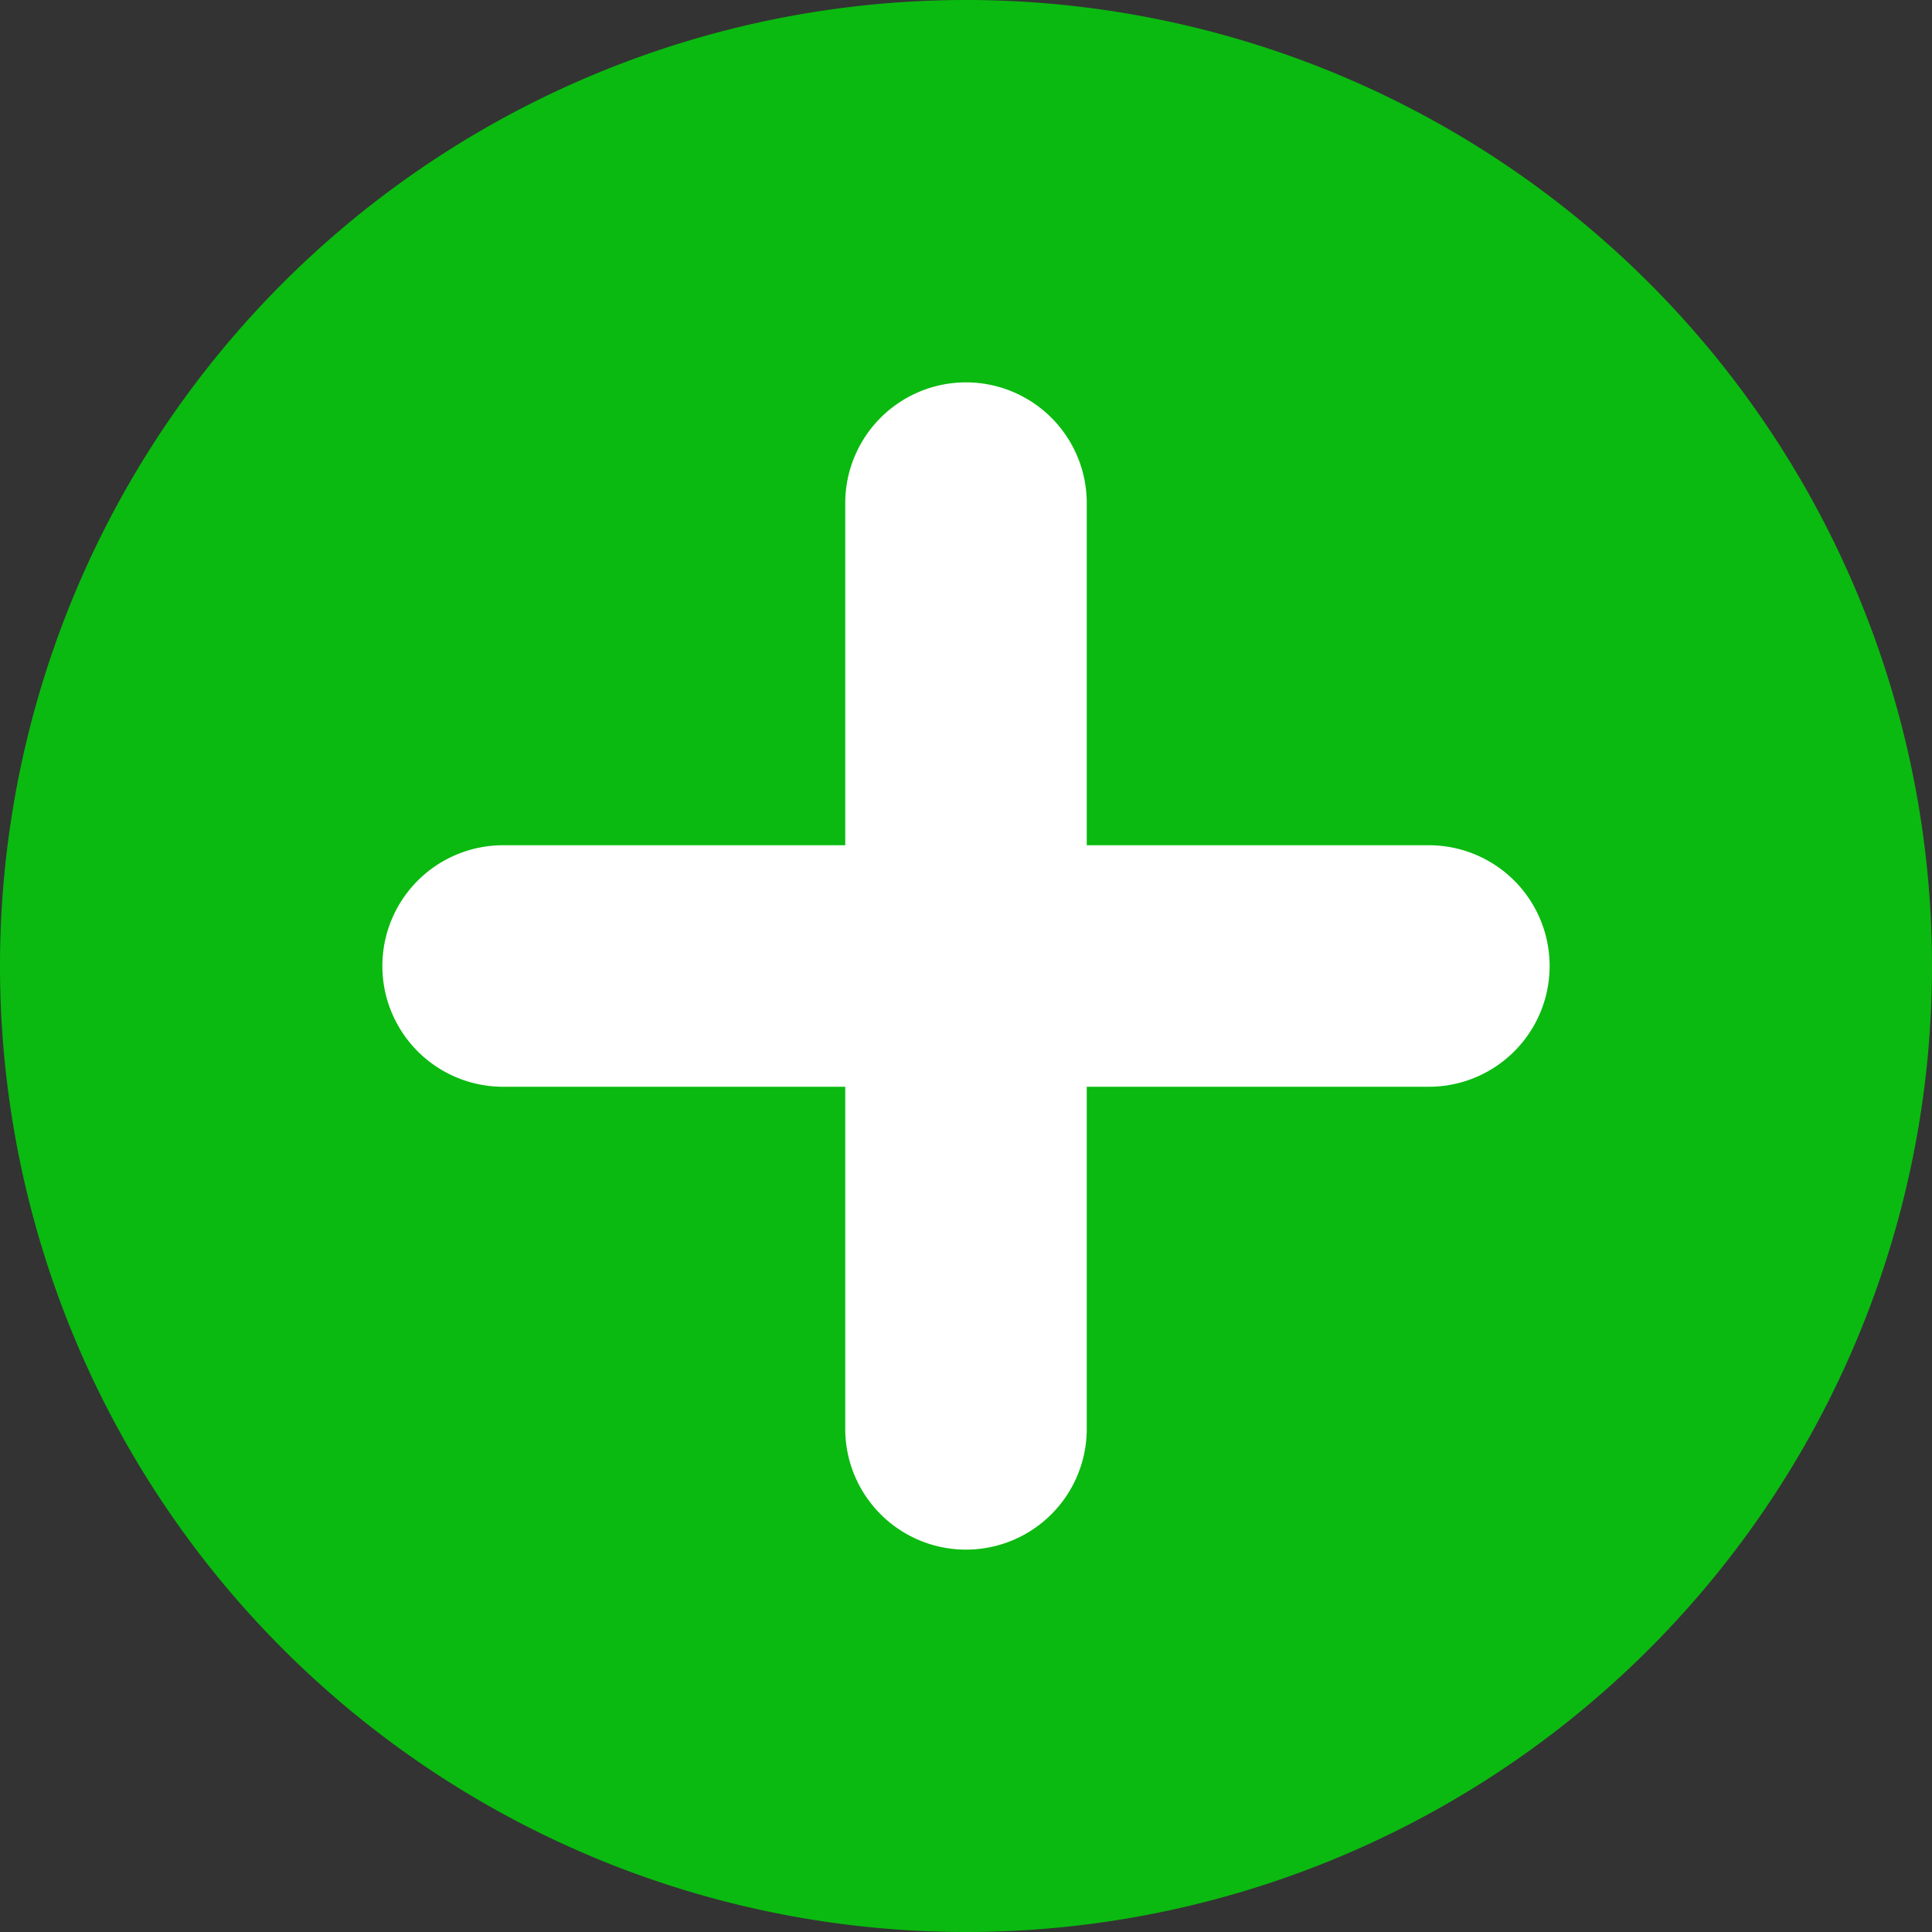 <svg id="svg-gobbler" xmlns="http://www.w3.org/2000/svg" width="48" height="48" viewBox="0 0 48 48">
  <rect x="0" y="0" width="48" height="48" fill="#333333" stroke="none"/>
  <path id="Path_1244" data-name="Path 1244" d="M24,48A24,24,0,1,0,0,24,24,24,0,0,0,24,48Z" fill="#0aba10"/>
  <path id="Path_1245" data-name="Path 1245" d="M27,12.5a3,3,0,0,0-6,0V21H12.5a3,3,0,0,0,0,6H21v8.5a3,3,0,0,0,6,0V27h8.5a3,3,0,0,0,0-6H27Z" fill="#fff"/>
</svg>
